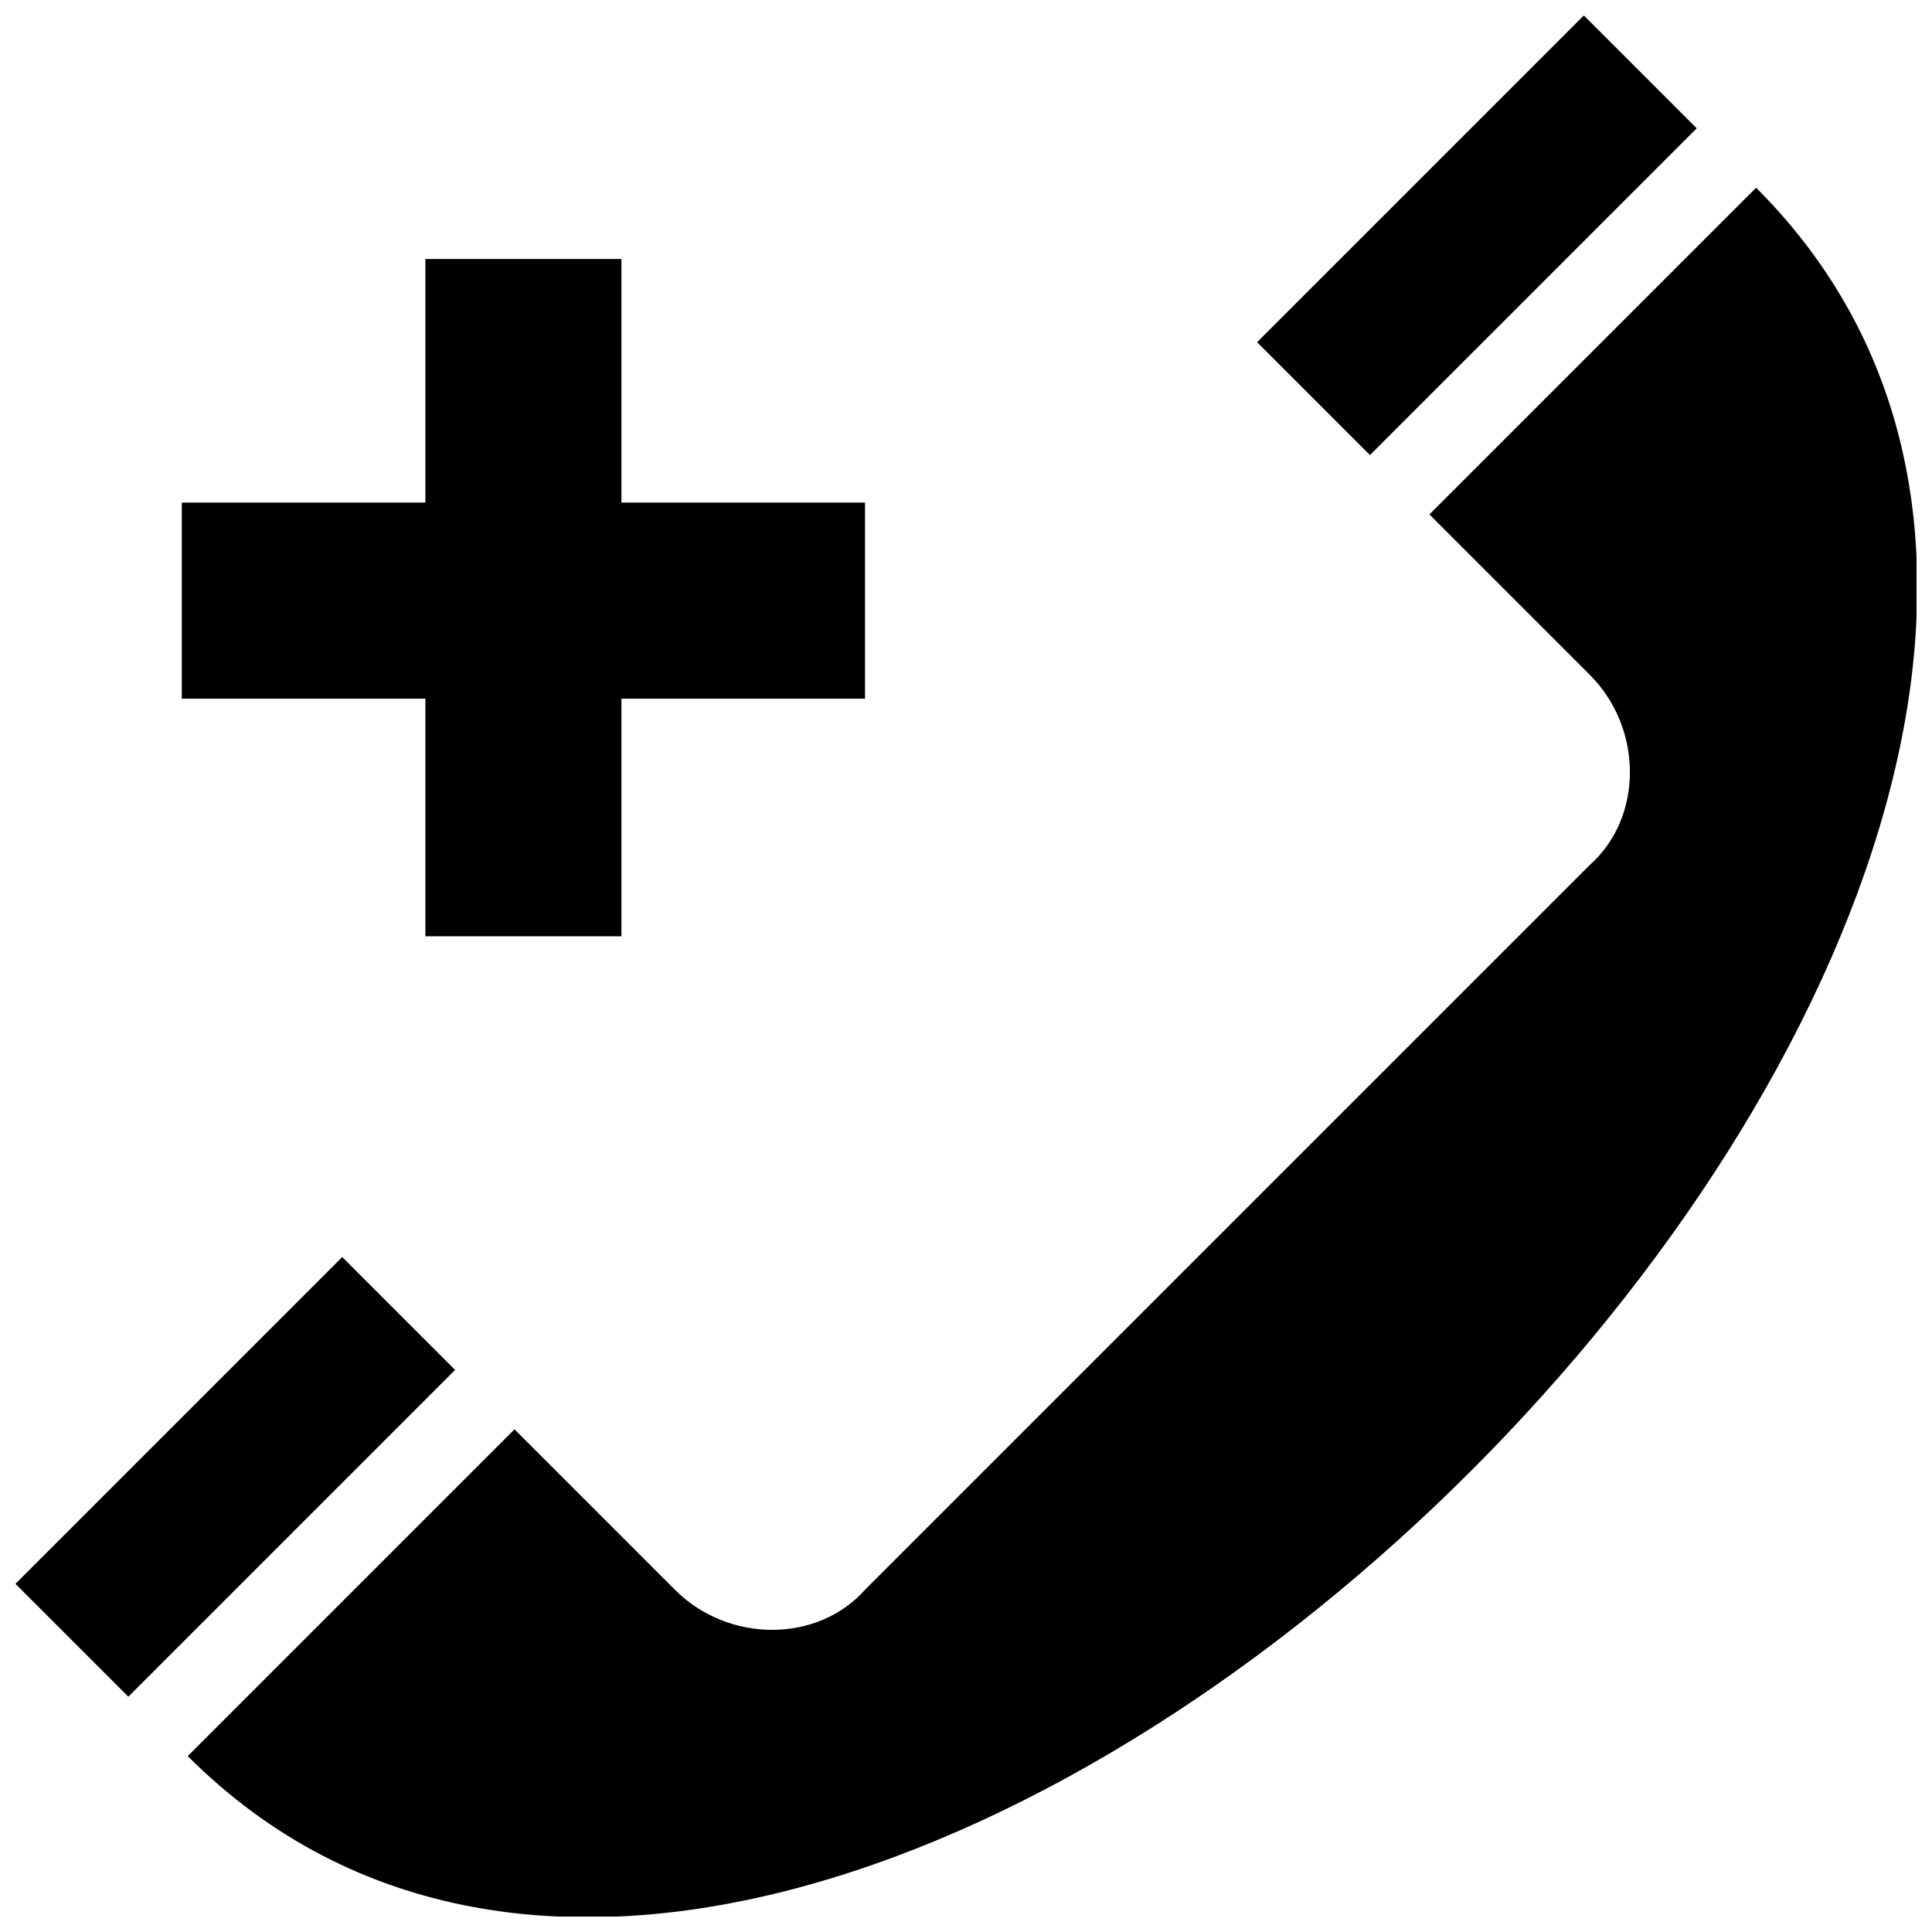 <?xml version="1.0" encoding="UTF-8"?>
<!-- The Best Svg Icon site in the world: iconSvg.co, Visit us! https://iconsvg.co -->
<svg width="800px" height="800px" version="1.1" viewBox="144 144 512 512" xmlns="http://www.w3.org/2000/svg">
 <defs>
  <clipPath id="a">
   <path d="m148.09 148.09h503.81v503.81h-503.81z"/>
  </clipPath>
 </defs>
 <g clip-path="url(#a)">
  <path d="m522.8 280.34 86.594-86.594c176.33 176.33-239.31 591.98-415.64 415.64l86.594-86.594 42.508 42.508c14.168 14.168 37.785 14.168 50.383 0l192.08-192.08c14.168-12.594 14.168-36.211 0-50.383l-42.508-42.508zm-266.07-67.699v64.551h-64.551v51.957h64.551v62.977h51.957v-62.977h64.551v-51.957h-64.551v-64.551h-51.957zm336.92-34.637-86.594 86.594-29.914-29.914 86.594-86.594zm-415.64 415.64 86.594-86.594-29.914-29.914-86.594 86.594z" fill-rule="evenodd"/>
 </g>
</svg>